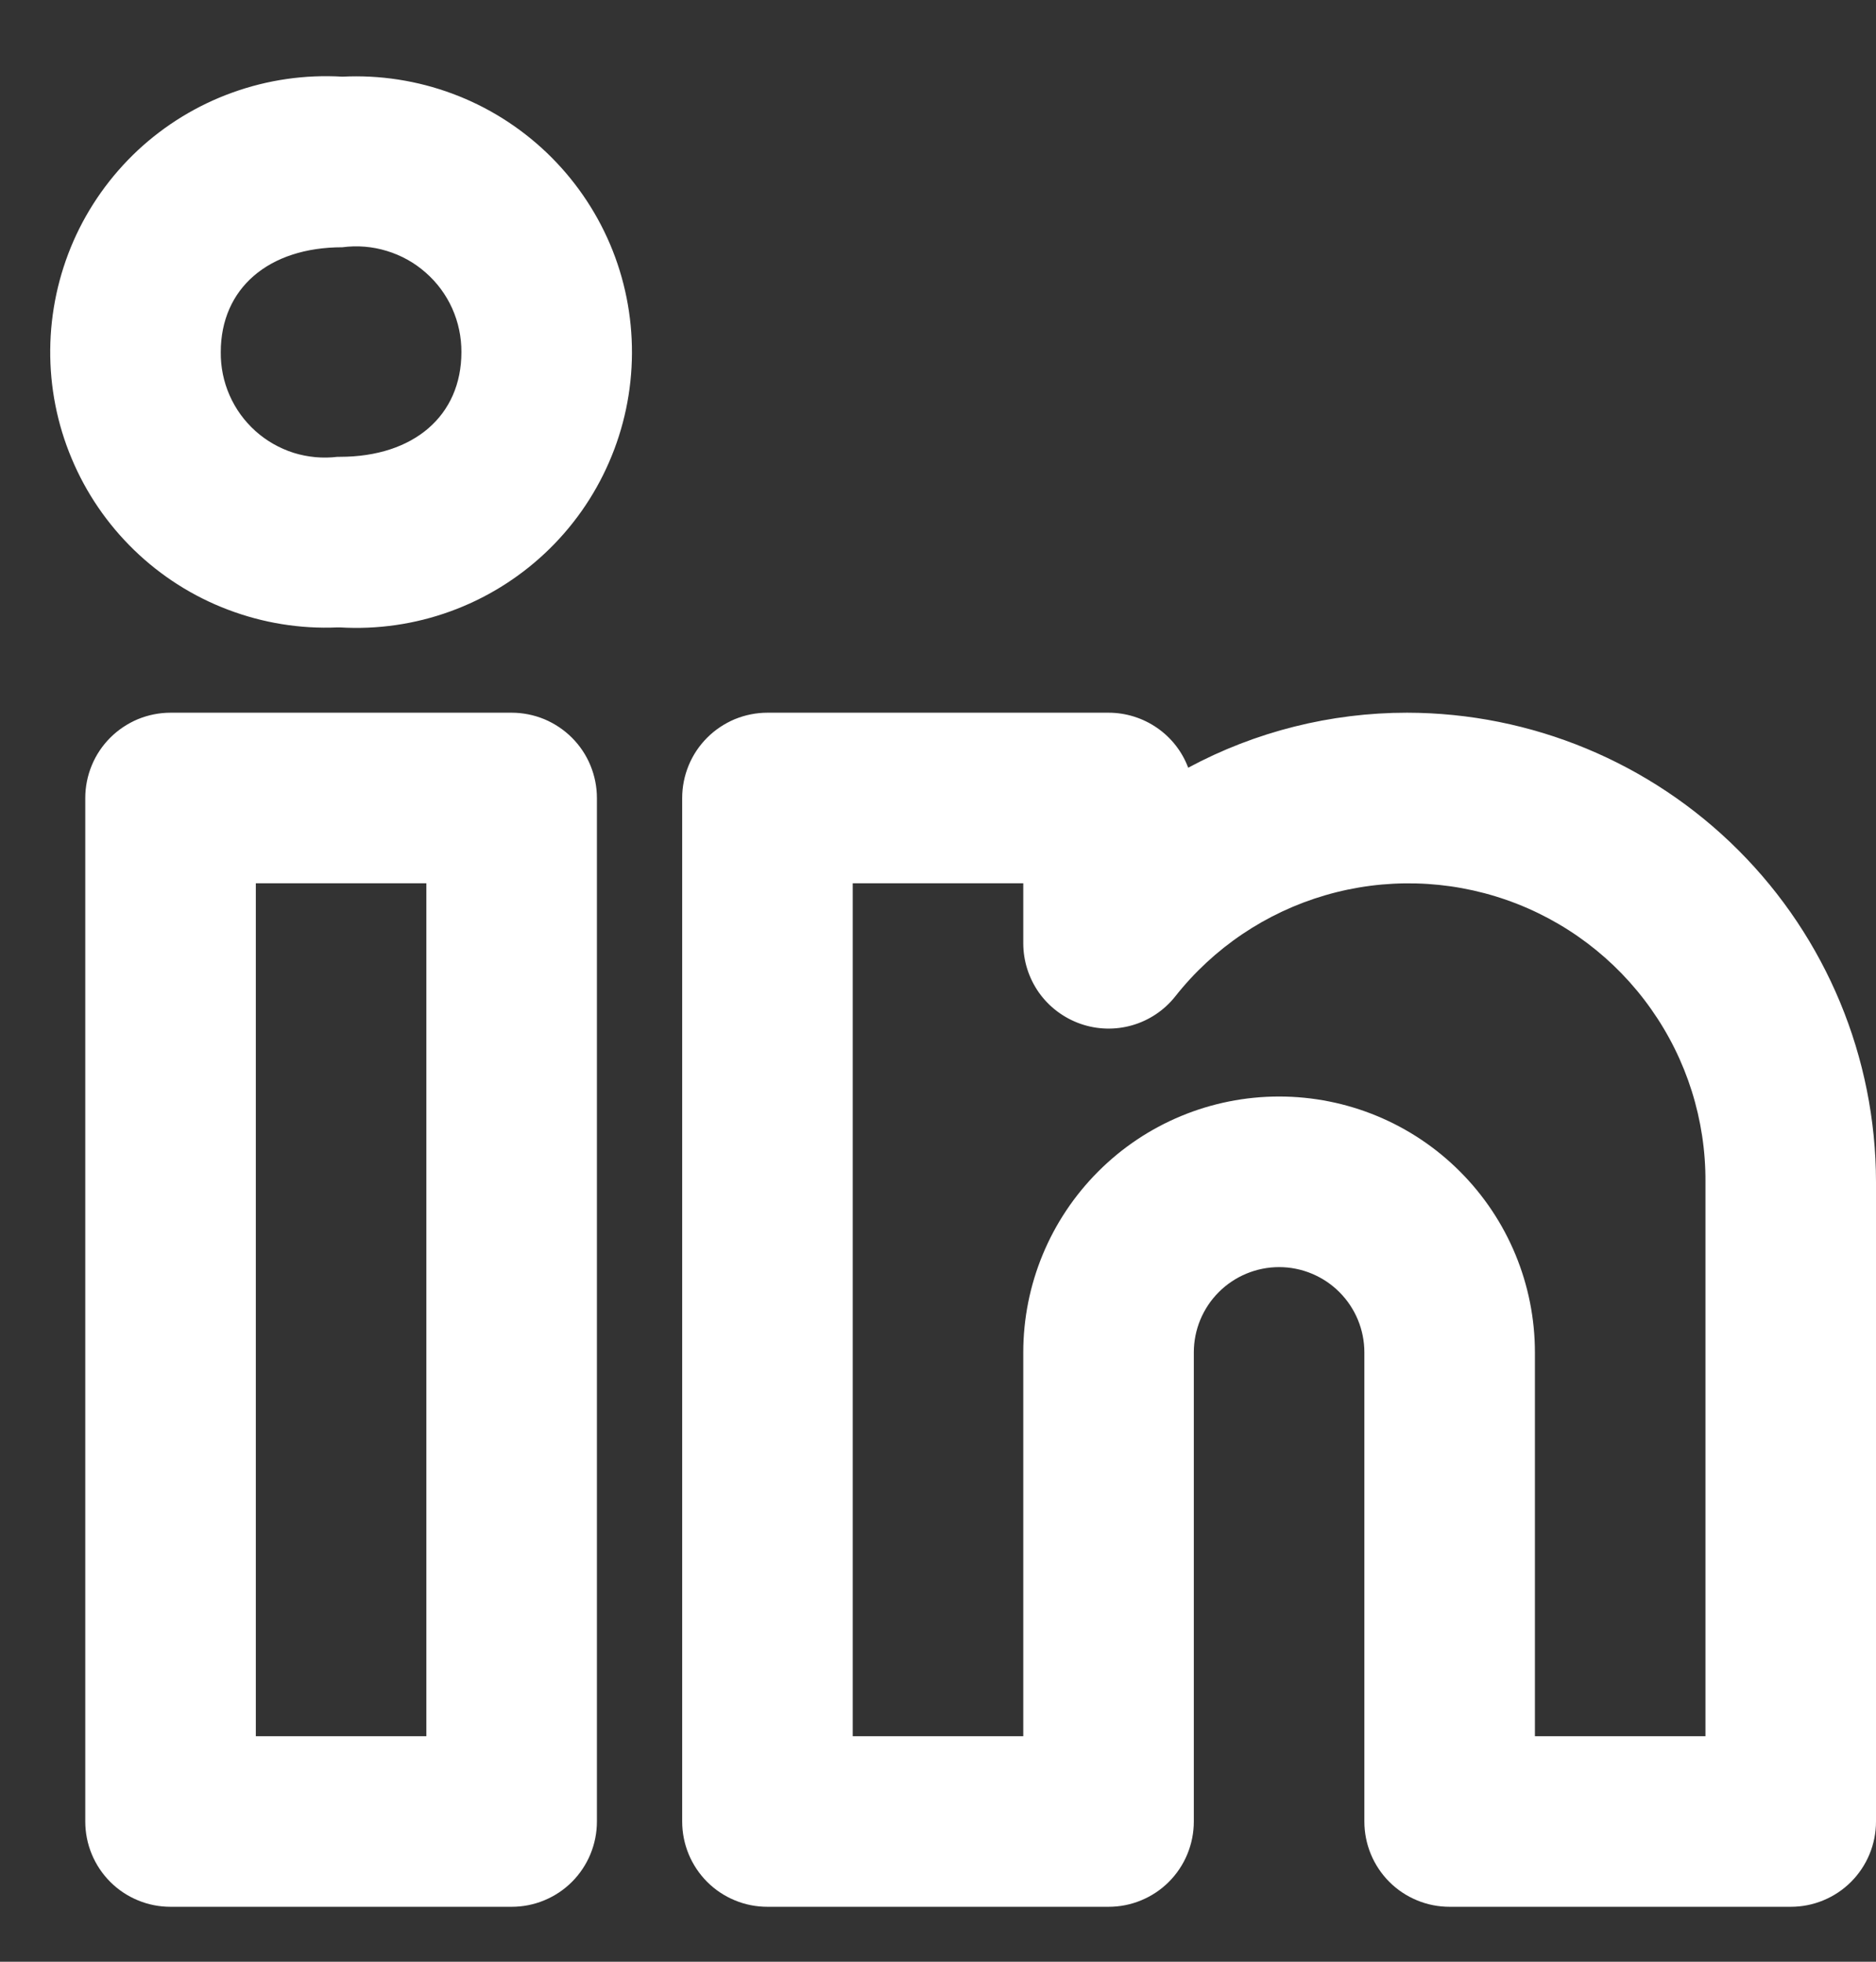 <svg width="22" height="23" viewBox="0 0 22 23" fill="none" xmlns="http://www.w3.org/2000/svg">
<rect x="0" y="0" width="22" height="23" fill="#333333" stroke="none"/>
<path d="M16.5 8.356C15.605 8.356 14.723 8.577 13.934 9.001C13.863 8.811 13.735 8.648 13.568 8.533C13.401 8.418 13.203 8.356 13 8.356H9C8.869 8.356 8.739 8.382 8.617 8.432C8.496 8.483 8.386 8.556 8.293 8.649C8.2 8.742 8.126 8.852 8.076 8.974C8.026 9.095 8 9.225 8 9.356V21.356C8 21.488 8.026 21.618 8.076 21.739C8.126 21.86 8.2 21.971 8.293 22.064C8.386 22.157 8.496 22.23 8.617 22.28C8.739 22.331 8.869 22.356 9 22.356H13C13.131 22.356 13.261 22.331 13.383 22.28C13.504 22.23 13.614 22.157 13.707 22.064C13.8 21.971 13.874 21.86 13.924 21.739C13.974 21.618 14 21.488 14 21.356V15.856C14 15.591 14.105 15.337 14.293 15.149C14.48 14.962 14.735 14.856 15 14.856C15.265 14.856 15.52 14.962 15.707 15.149C15.895 15.337 16 15.591 16 15.856V21.356C16 21.488 16.026 21.618 16.076 21.739C16.126 21.86 16.2 21.971 16.293 22.064C16.386 22.157 16.496 22.23 16.617 22.28C16.739 22.331 16.869 22.356 17 22.356H21C21.131 22.356 21.261 22.331 21.383 22.28C21.504 22.23 21.614 22.157 21.707 22.064C21.8 21.971 21.874 21.86 21.924 21.739C21.974 21.618 22 21.488 22 21.356V13.856C21.998 12.398 21.418 11 20.387 9.969C19.356 8.938 17.958 8.358 16.5 8.356ZM20 20.356H18V15.856C18 15.061 17.684 14.298 17.121 13.735C16.559 13.172 15.796 12.856 15 12.856C14.204 12.856 13.441 13.172 12.879 13.735C12.316 14.298 12 15.061 12 15.856V20.356H10V10.356H12V11.059C12 11.267 12.065 11.469 12.184 11.638C12.304 11.807 12.474 11.934 12.669 12.003C12.865 12.072 13.077 12.078 13.276 12.021C13.475 11.964 13.652 11.846 13.781 11.684C14.23 11.114 14.846 10.699 15.542 10.496C16.238 10.293 16.981 10.312 17.666 10.551C18.351 10.79 18.944 11.237 19.362 11.83C19.781 12.422 20.004 13.131 20 13.856V20.356ZM6 8.356H2C1.869 8.356 1.739 8.382 1.617 8.432C1.496 8.483 1.386 8.556 1.293 8.649C1.2 8.742 1.126 8.852 1.076 8.974C1.026 9.095 1 9.225 1 9.356V21.356C1 21.488 1.026 21.618 1.076 21.739C1.126 21.86 1.2 21.971 1.293 22.064C1.386 22.157 1.496 22.23 1.617 22.28C1.739 22.331 1.869 22.356 2 22.356H6C6.131 22.356 6.261 22.331 6.383 22.28C6.504 22.23 6.614 22.157 6.707 22.064C6.8 21.971 6.874 21.86 6.924 21.739C6.974 21.618 7 21.488 7 21.356V9.356C7 9.225 6.974 9.095 6.924 8.974C6.874 8.852 6.8 8.742 6.707 8.649C6.614 8.556 6.504 8.483 6.383 8.432C6.261 8.382 6.131 8.356 6 8.356ZM5 20.356H3V10.356H5V20.356ZM4.015 0.899C3.577 0.873 3.139 0.936 2.726 1.085C2.314 1.233 1.936 1.464 1.615 1.763C1.295 2.063 1.038 2.424 0.862 2.825C0.686 3.227 0.593 3.66 0.589 4.098C0.585 4.536 0.67 4.971 0.84 5.375C1.009 5.78 1.259 6.145 1.574 6.45C1.889 6.755 2.263 6.993 2.673 7.148C3.083 7.304 3.52 7.375 3.958 7.356H3.986C4.425 7.382 4.865 7.319 5.278 7.169C5.691 7.02 6.07 6.787 6.39 6.487C6.711 6.186 6.967 5.823 7.142 5.42C7.318 5.017 7.409 4.582 7.411 4.143C7.413 3.703 7.326 3.268 7.154 2.863C6.982 2.459 6.729 2.094 6.411 1.79C6.093 1.487 5.717 1.251 5.305 1.098C4.893 0.945 4.454 0.877 4.015 0.899H4.015ZM3.986 5.356H3.958C3.785 5.377 3.61 5.361 3.443 5.309C3.277 5.256 3.124 5.169 2.995 5.053C2.865 4.936 2.762 4.794 2.692 4.634C2.622 4.475 2.587 4.302 2.589 4.128C2.589 3.382 3.148 2.899 4.015 2.899C4.189 2.876 4.367 2.89 4.536 2.942C4.704 2.993 4.86 3.079 4.992 3.196C5.125 3.312 5.231 3.456 5.303 3.616C5.375 3.777 5.412 3.952 5.411 4.128C5.411 4.874 4.852 5.356 3.986 5.356Z" fill="white"/>
</svg>
